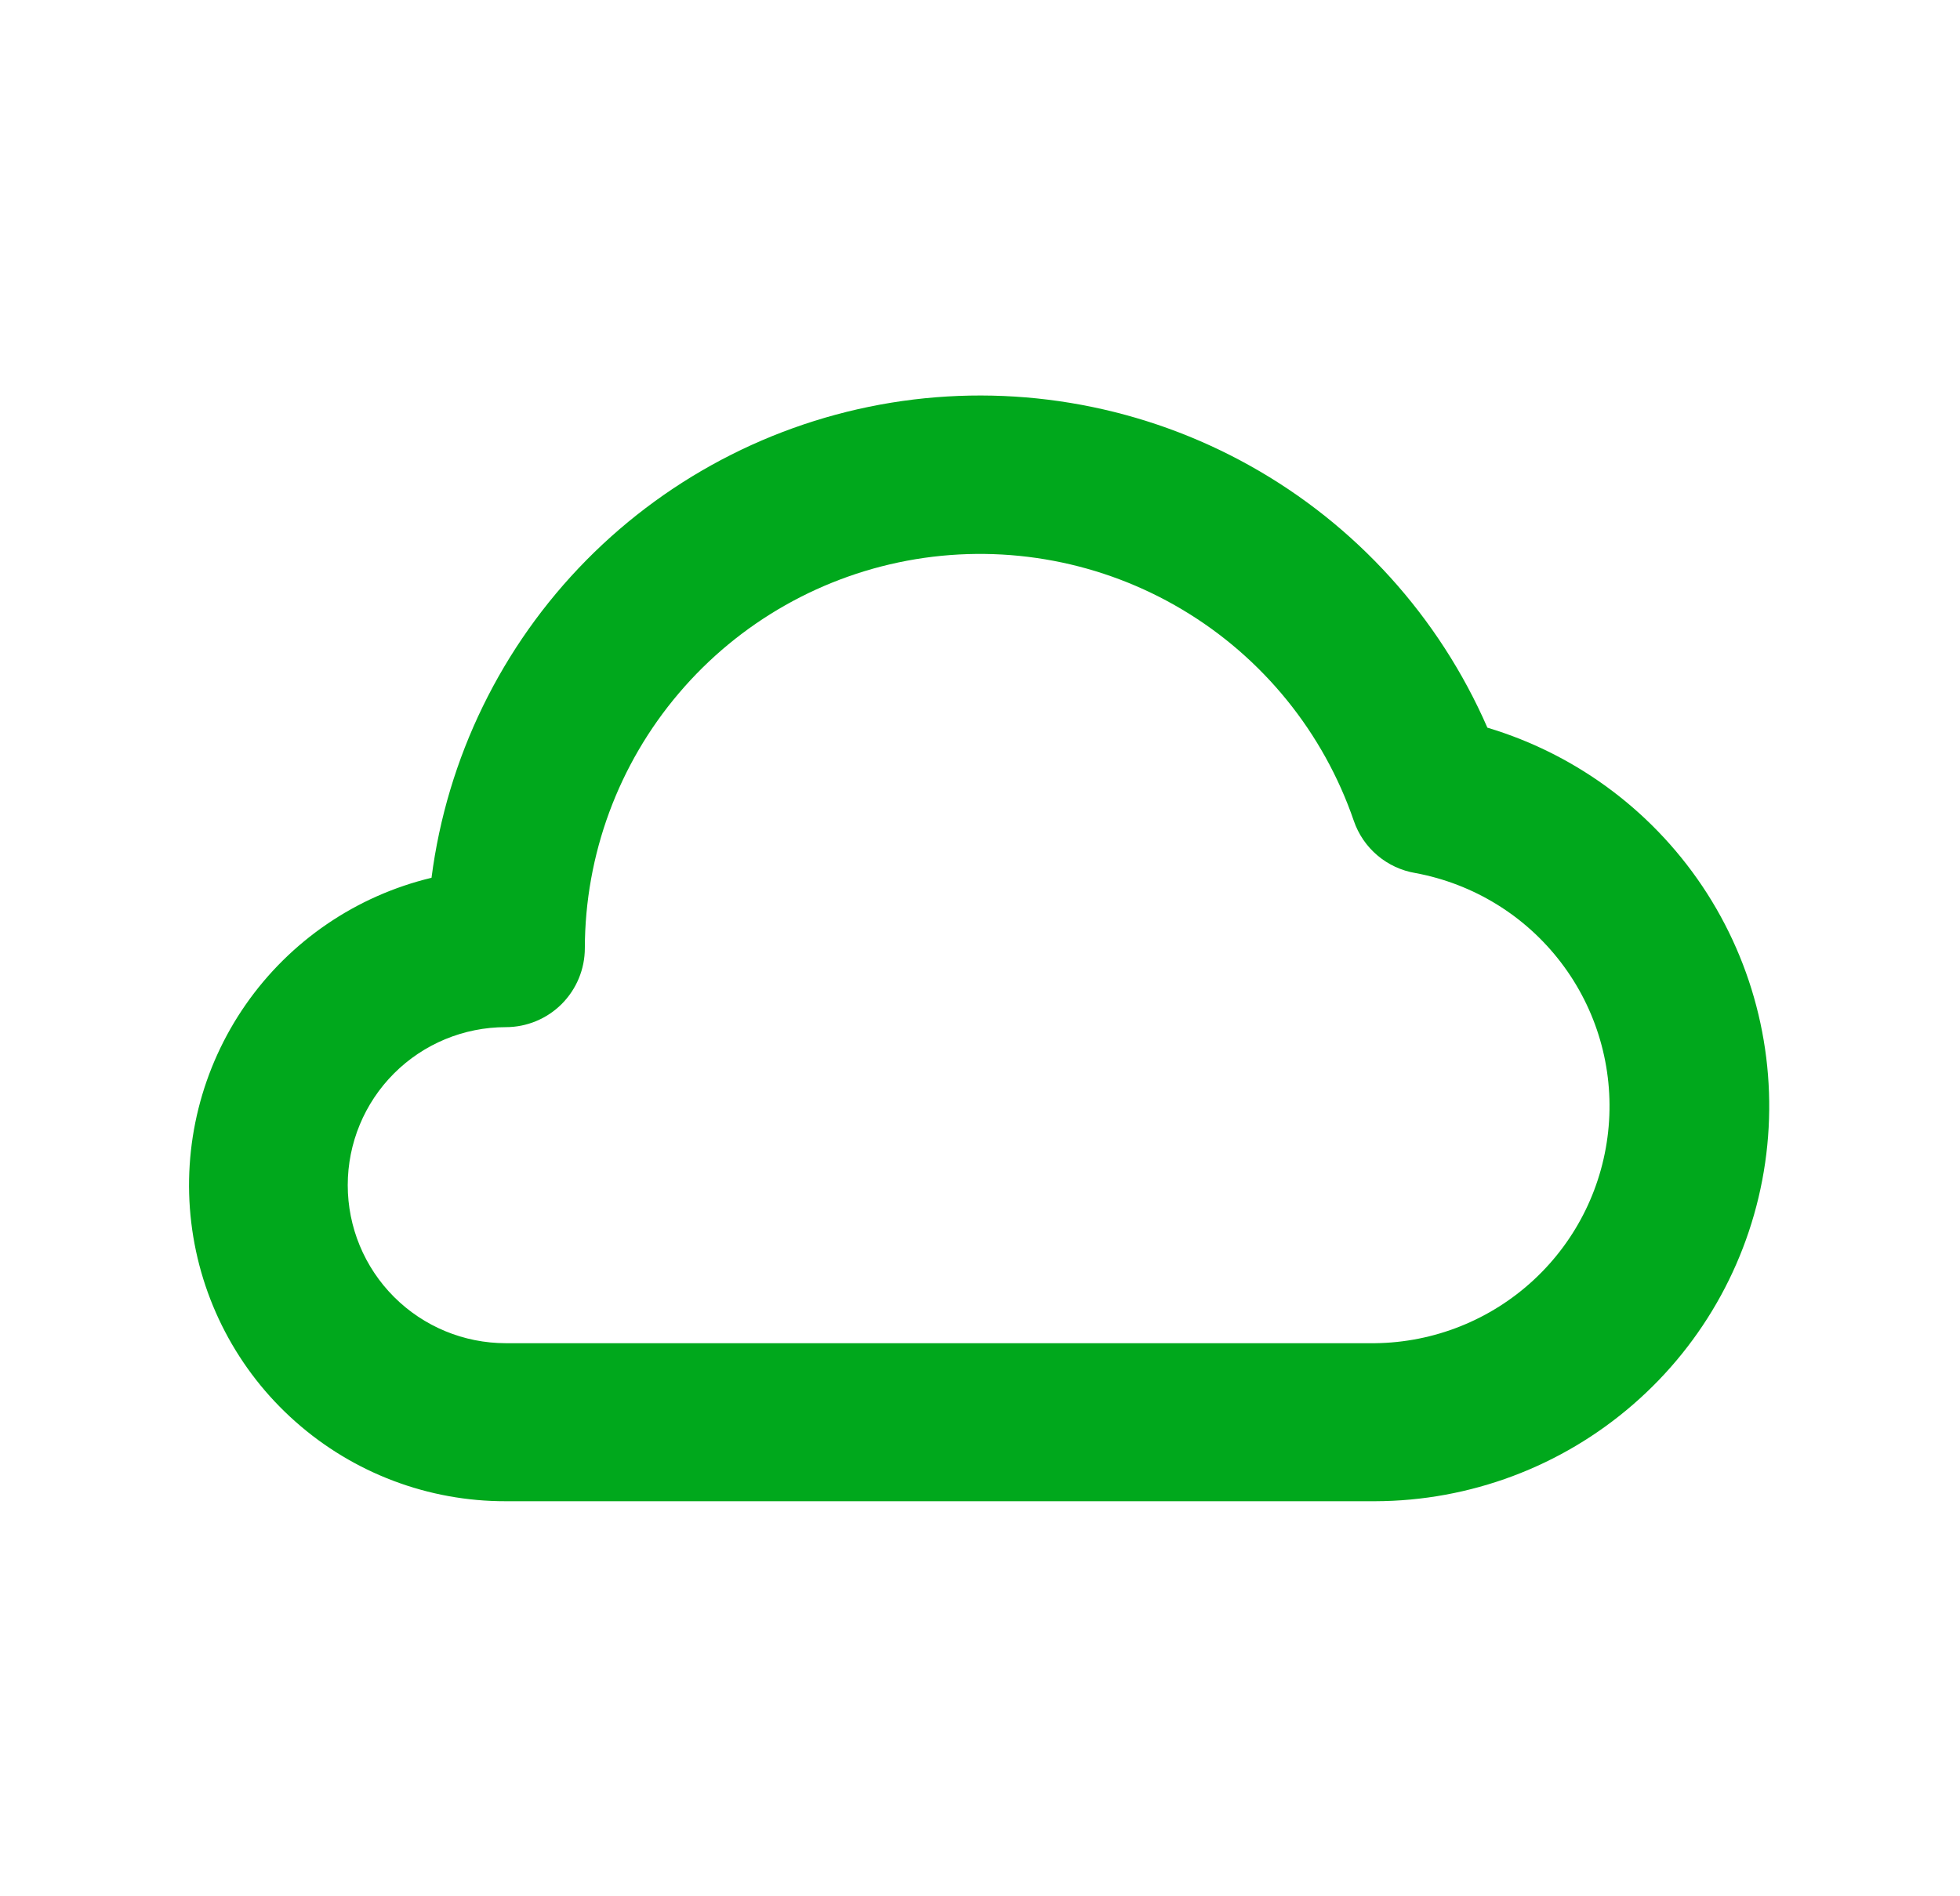 <svg width="31" height="30" viewBox="0 0 31 30" fill="none" xmlns="http://www.w3.org/2000/svg">
<g id="cloud 1">
<path id="Vector" d="M23.525 11.512C22.76 9.757 21.441 8.301 19.77 7.368C18.098 6.434 16.167 6.075 14.271 6.344C12.376 6.614 10.621 7.498 9.276 8.86C7.931 10.223 7.07 11.989 6.825 13.887C5.633 14.173 4.588 14.886 3.887 15.892C3.187 16.897 2.88 18.125 3.025 19.341C3.17 20.558 3.756 21.68 4.674 22.492C5.591 23.305 6.775 23.753 8 23.75H21.75C23.249 23.746 24.697 23.203 25.829 22.22C26.962 21.238 27.703 19.881 27.918 18.397C28.133 16.913 27.808 15.402 27.002 14.138C26.195 12.874 24.961 11.942 23.525 11.512ZM21.75 21.25H8C7.337 21.25 6.701 20.987 6.232 20.518C5.763 20.049 5.5 19.413 5.5 18.75C5.5 18.087 5.763 17.451 6.232 16.982C6.701 16.513 7.337 16.25 8 16.25C8.332 16.25 8.65 16.118 8.884 15.884C9.118 15.649 9.25 15.332 9.25 15C9.253 13.522 9.78 12.092 10.738 10.966C11.695 9.839 13.021 9.089 14.48 8.847C15.938 8.606 17.435 8.889 18.704 9.647C19.974 10.405 20.933 11.589 21.413 12.988C21.486 13.2 21.615 13.389 21.787 13.534C21.958 13.679 22.166 13.775 22.387 13.812C23.304 13.982 24.124 14.486 24.689 15.227C25.254 15.967 25.523 16.892 25.443 17.82C25.364 18.749 24.942 19.614 24.259 20.248C23.576 20.882 22.682 21.239 21.75 21.25Z" fill="#00A81C"/>
</g>
</svg>
